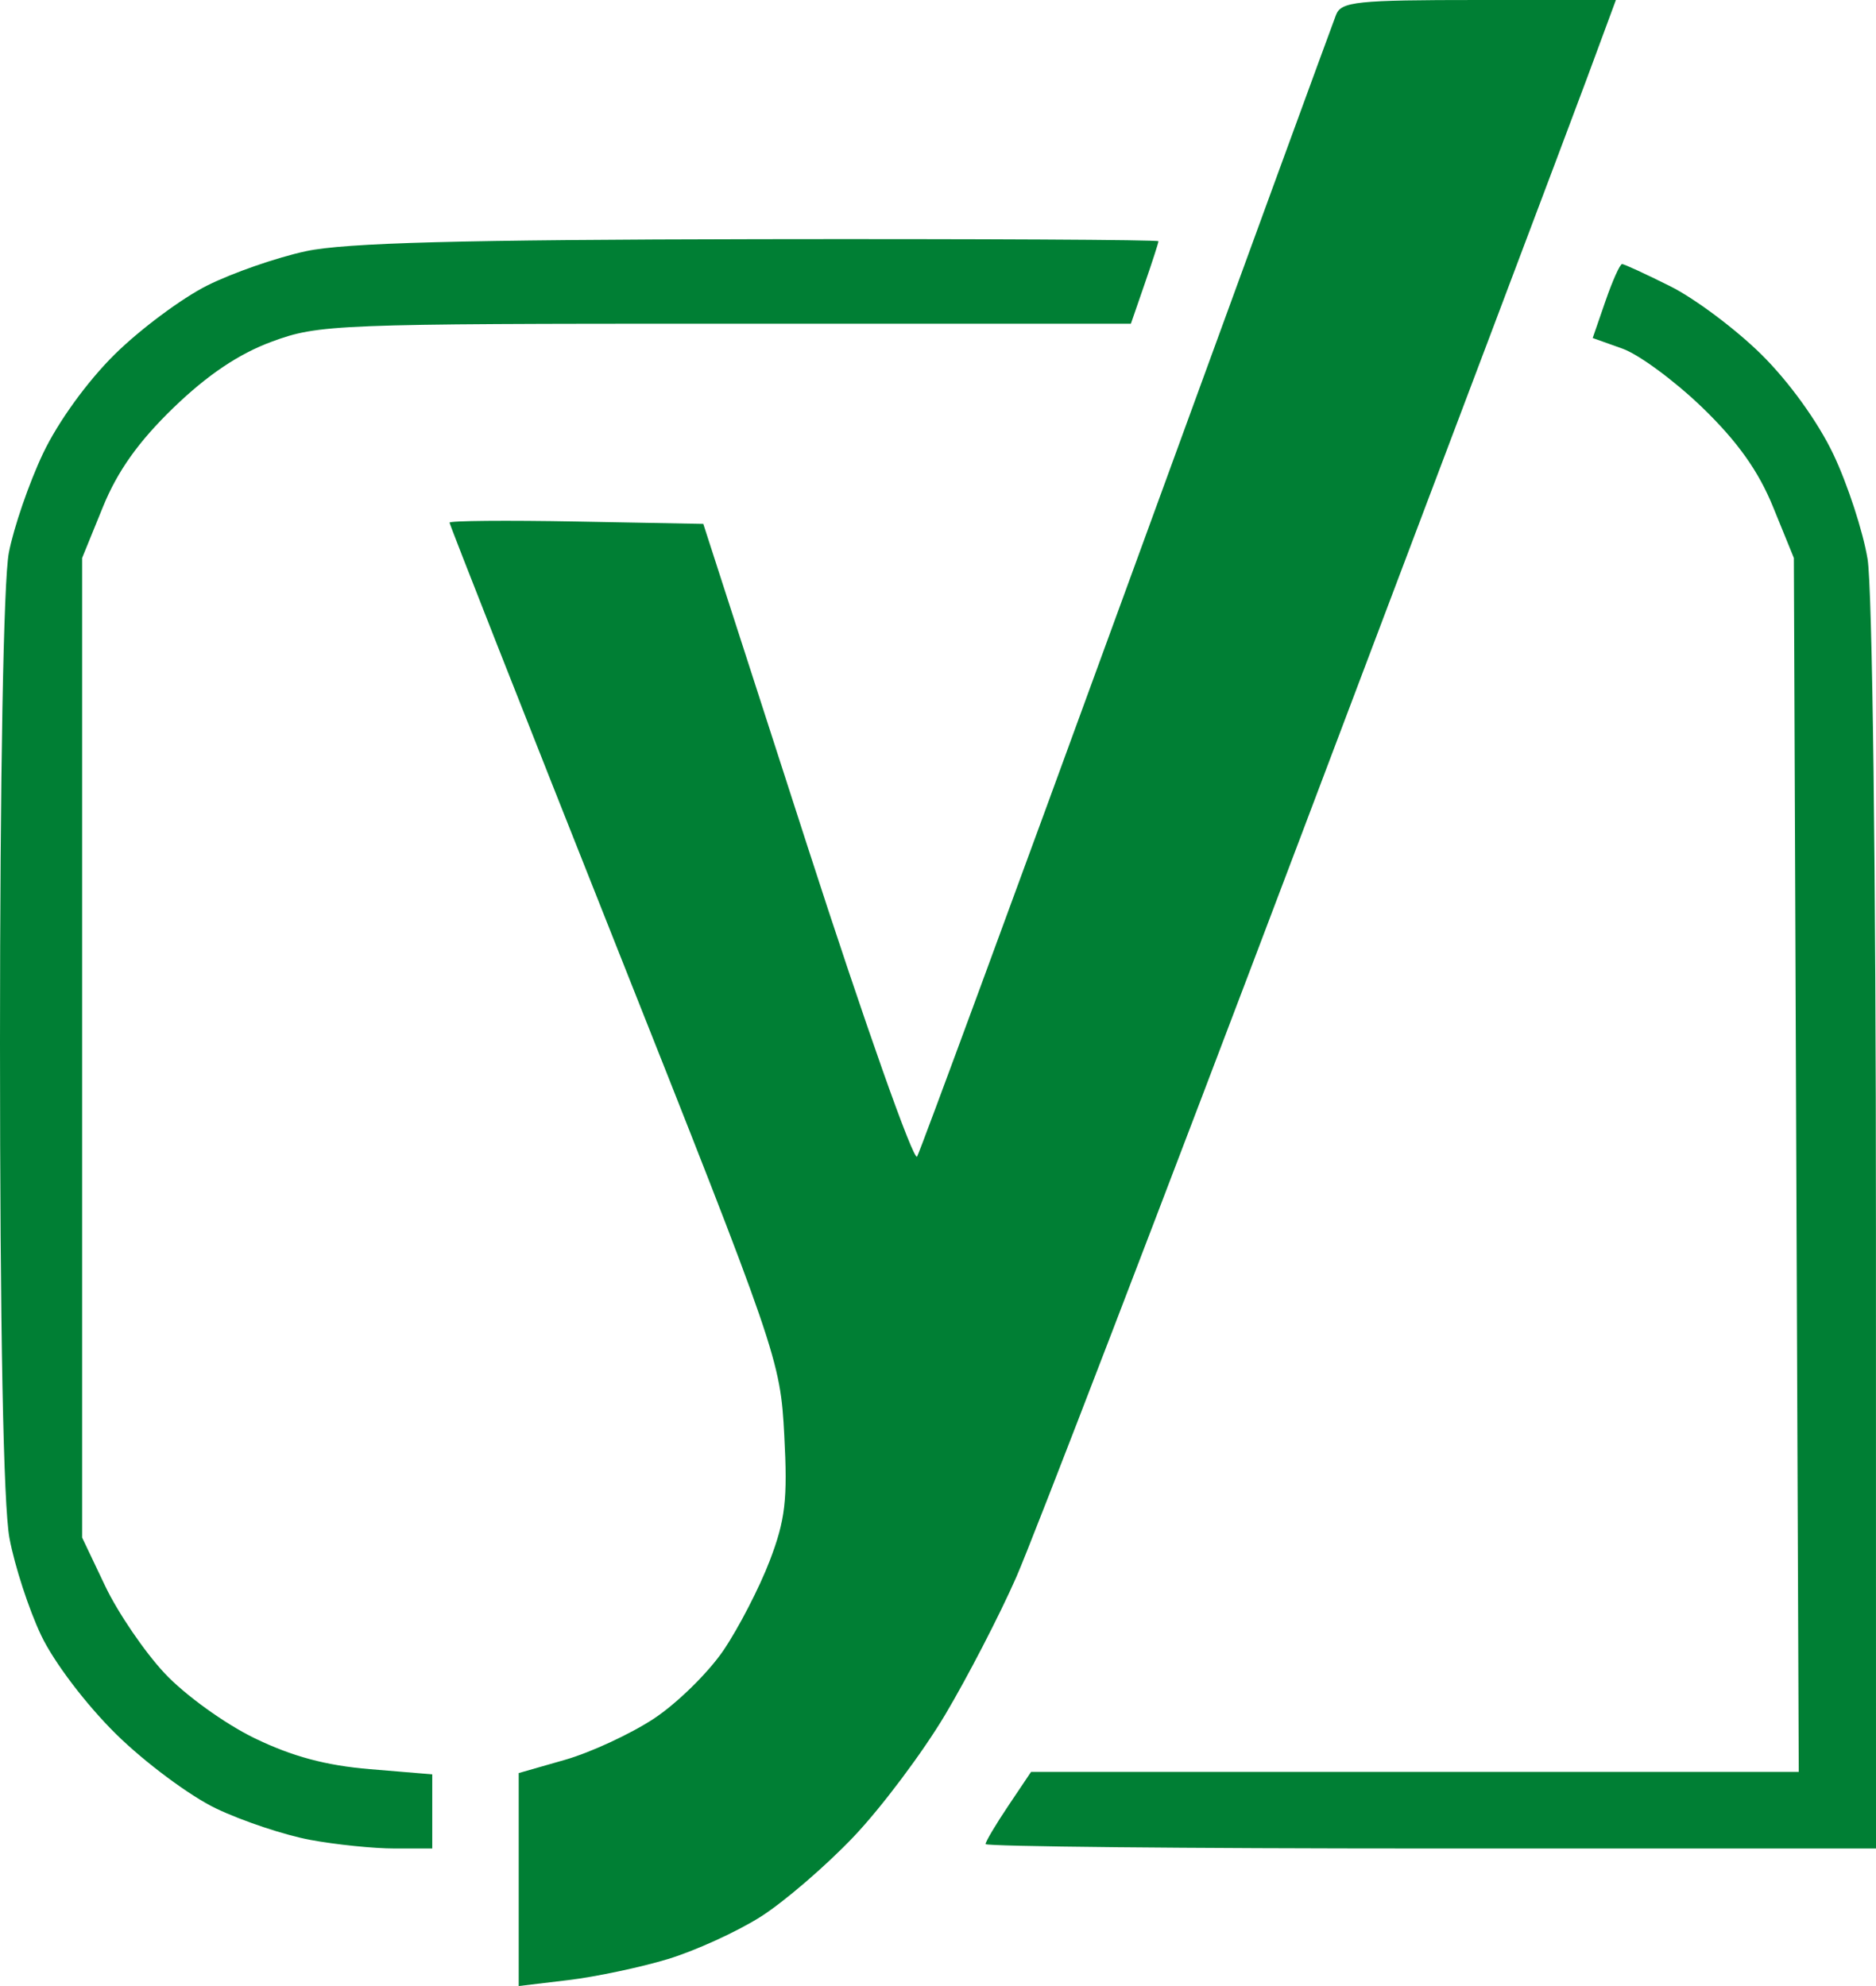 <svg width="68" height="72" viewBox="0 0 68 72" fill="none" xmlns="http://www.w3.org/2000/svg">
<g clip-path="url(#clip0_1_11)">
<path fill-rule="evenodd" clip-rule="evenodd" d="M48.427 0.54C48.31 0.838 44.895 10.183 40.837 21.309C36.779 32.434 33.362 41.713 33.243 41.928C33.125 42.144 31.333 37.072 29.261 30.657L25.493 18.993L20.894 18.907C18.364 18.86 16.295 18.878 16.295 18.947C16.295 19.016 18.992 25.864 22.288 34.165C28.202 49.06 28.282 49.293 28.428 52.036C28.552 54.369 28.467 55.101 27.898 56.588C27.525 57.562 26.772 59.021 26.223 59.831C25.674 60.639 24.538 61.754 23.698 62.308C22.857 62.861 21.412 63.531 20.486 63.797L18.802 64.279V68.139V72L20.604 71.784C21.595 71.665 23.216 71.323 24.207 71.023C25.198 70.722 26.707 70.034 27.562 69.494C28.417 68.954 29.94 67.642 30.948 66.581C31.955 65.52 33.445 63.532 34.259 62.165C35.072 60.797 36.233 58.553 36.837 57.178C37.442 55.803 42.105 43.661 47.198 30.195C52.292 16.73 56.935 4.428 57.516 2.857L58.572 0H53.605C49.165 0 48.616 0.057 48.427 0.54ZM11.094 9.106C10.043 9.331 8.433 9.89 7.516 10.348C6.599 10.806 5.092 11.927 4.165 12.84C3.168 13.823 2.105 15.291 1.56 16.439C1.054 17.505 0.496 19.126 0.32 20.04C0.128 21.037 0 28.147 0 37.816C0 48.152 0.123 54.587 0.343 55.763C0.531 56.771 1.05 58.36 1.495 59.294C1.959 60.265 3.12 61.795 4.208 62.867C5.254 63.897 6.886 65.111 7.834 65.564C8.782 66.017 10.317 66.529 11.245 66.701C12.174 66.874 13.549 67.014 14.301 67.014H15.668V65.669V64.325L13.414 64.138C11.817 64.006 10.595 63.678 9.224 63.013C8.148 62.491 6.7 61.445 5.966 60.66C5.239 59.883 4.269 58.459 3.811 57.495L2.977 55.742V37.985V20.228L3.732 18.375C4.263 17.072 5.024 16.004 6.293 14.777C7.527 13.586 8.656 12.827 9.858 12.384C11.554 11.759 12.15 11.735 26.305 11.735H40.992L41.491 10.291C41.766 9.496 41.991 8.801 41.991 8.746C41.991 8.692 35.469 8.658 27.498 8.671C16.705 8.69 12.517 8.801 11.094 9.106ZM58.194 10.914L57.731 12.254L58.812 12.64C59.407 12.852 60.707 13.812 61.703 14.773C62.977 16.004 63.737 17.071 64.268 18.375L65.023 20.228L65.111 42.231L65.2 64.235H51.287H37.374L36.549 65.464C36.095 66.139 35.724 66.765 35.724 66.853C35.724 66.942 42.986 67.014 51.862 67.014H68L67.998 44.548C67.997 31.6 67.868 21.311 67.694 20.263C67.528 19.263 66.971 17.557 66.456 16.472C65.895 15.291 64.843 13.834 63.835 12.84C62.908 11.927 61.427 10.819 60.542 10.377C59.657 9.935 58.871 9.573 58.796 9.573C58.72 9.573 58.449 10.177 58.194 10.914Z" fill="#007F34"/>
</g>
<defs>
<clipPath id="clip0_1_11">
<rect width="68" height="72" fill="white"/>
</clipPath>
</defs>
</svg>
